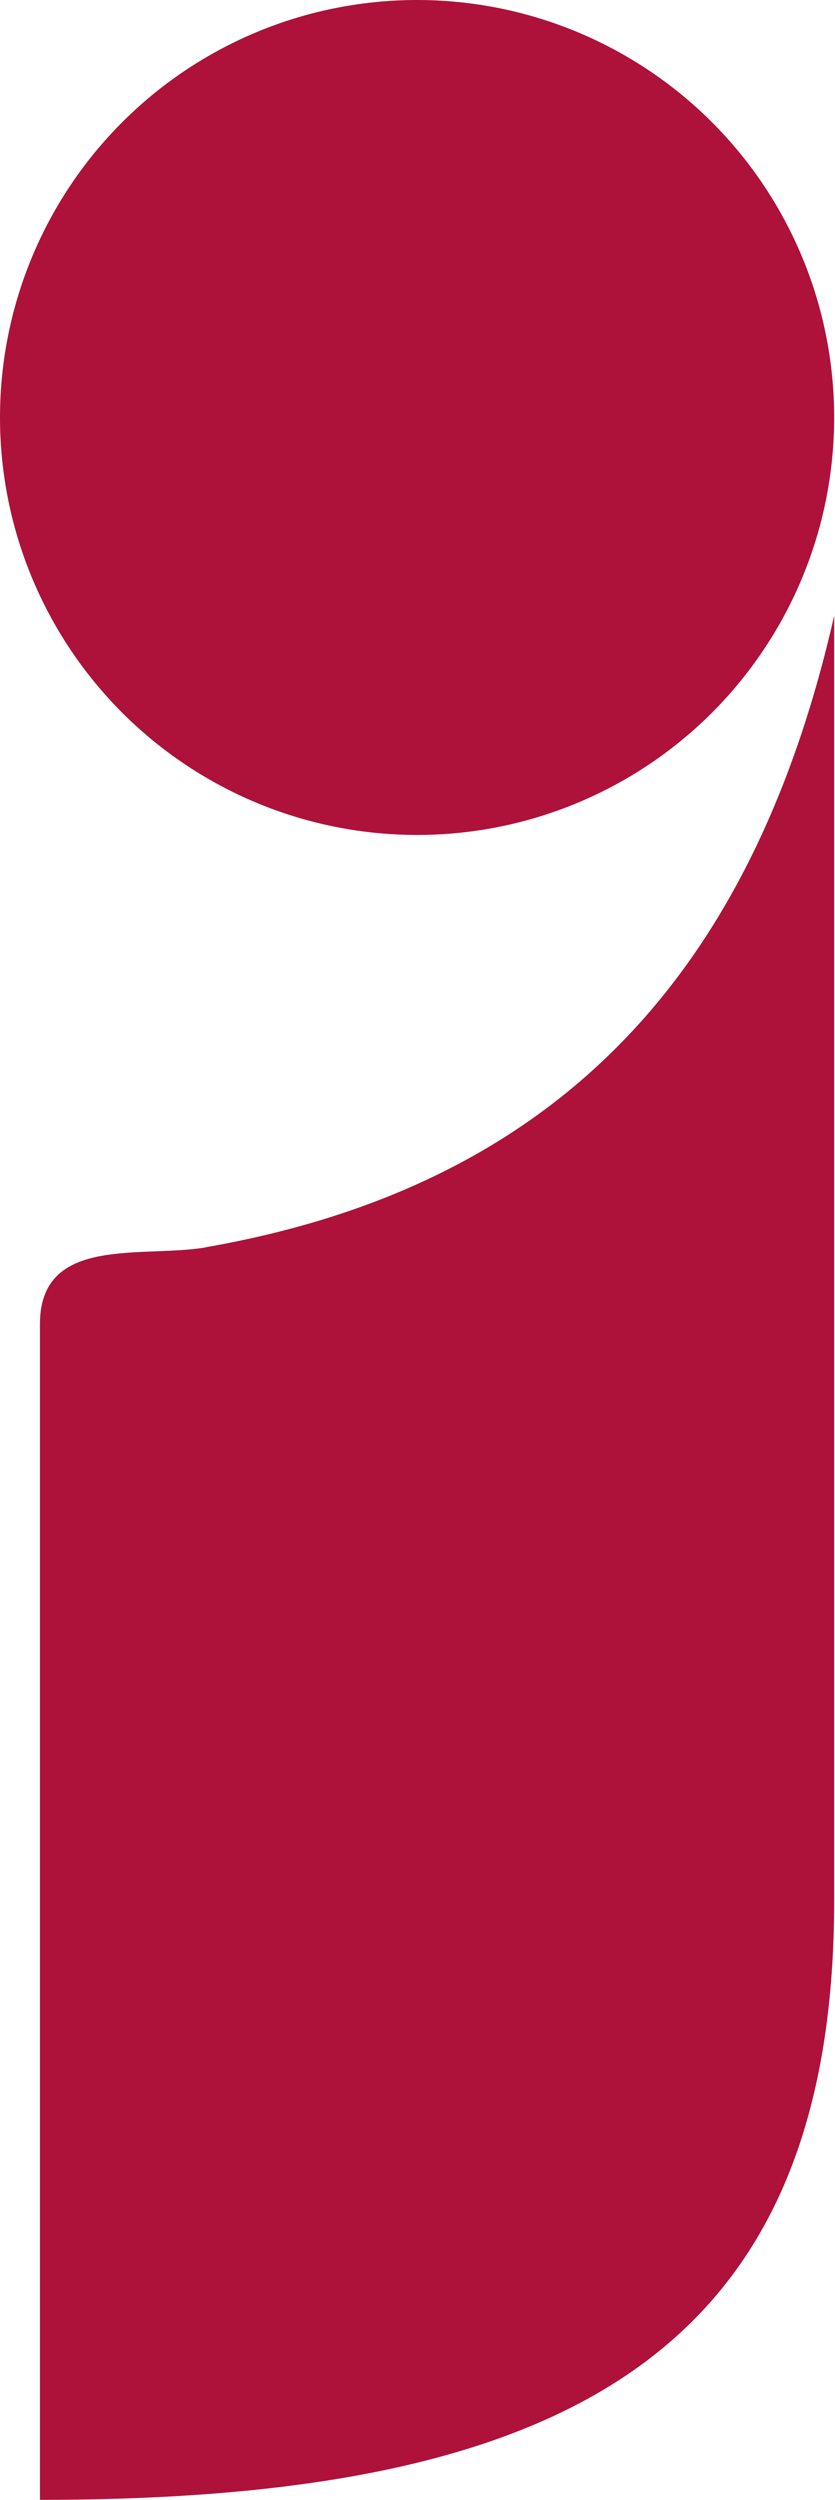 <svg xmlns="http://www.w3.org/2000/svg" id="Camada_1" viewBox="0 0 100.3 300"><defs><style>      .st0 {        fill: #ae1139;      }    </style></defs><circle class="st0" cx="50.1" cy="50.1" r="50.1"></circle><path class="st0" d="M24.7,149.7c-7.7,1.3-19.9-1.5-19.9,9.2,0,2.9,0,2.9,0,2.9v138.2c63.1,0,95.4-17.6,95.4-71.9V73.9c-9.4,41.3-31.8,68.2-75.6,75.8Z"></path></svg>